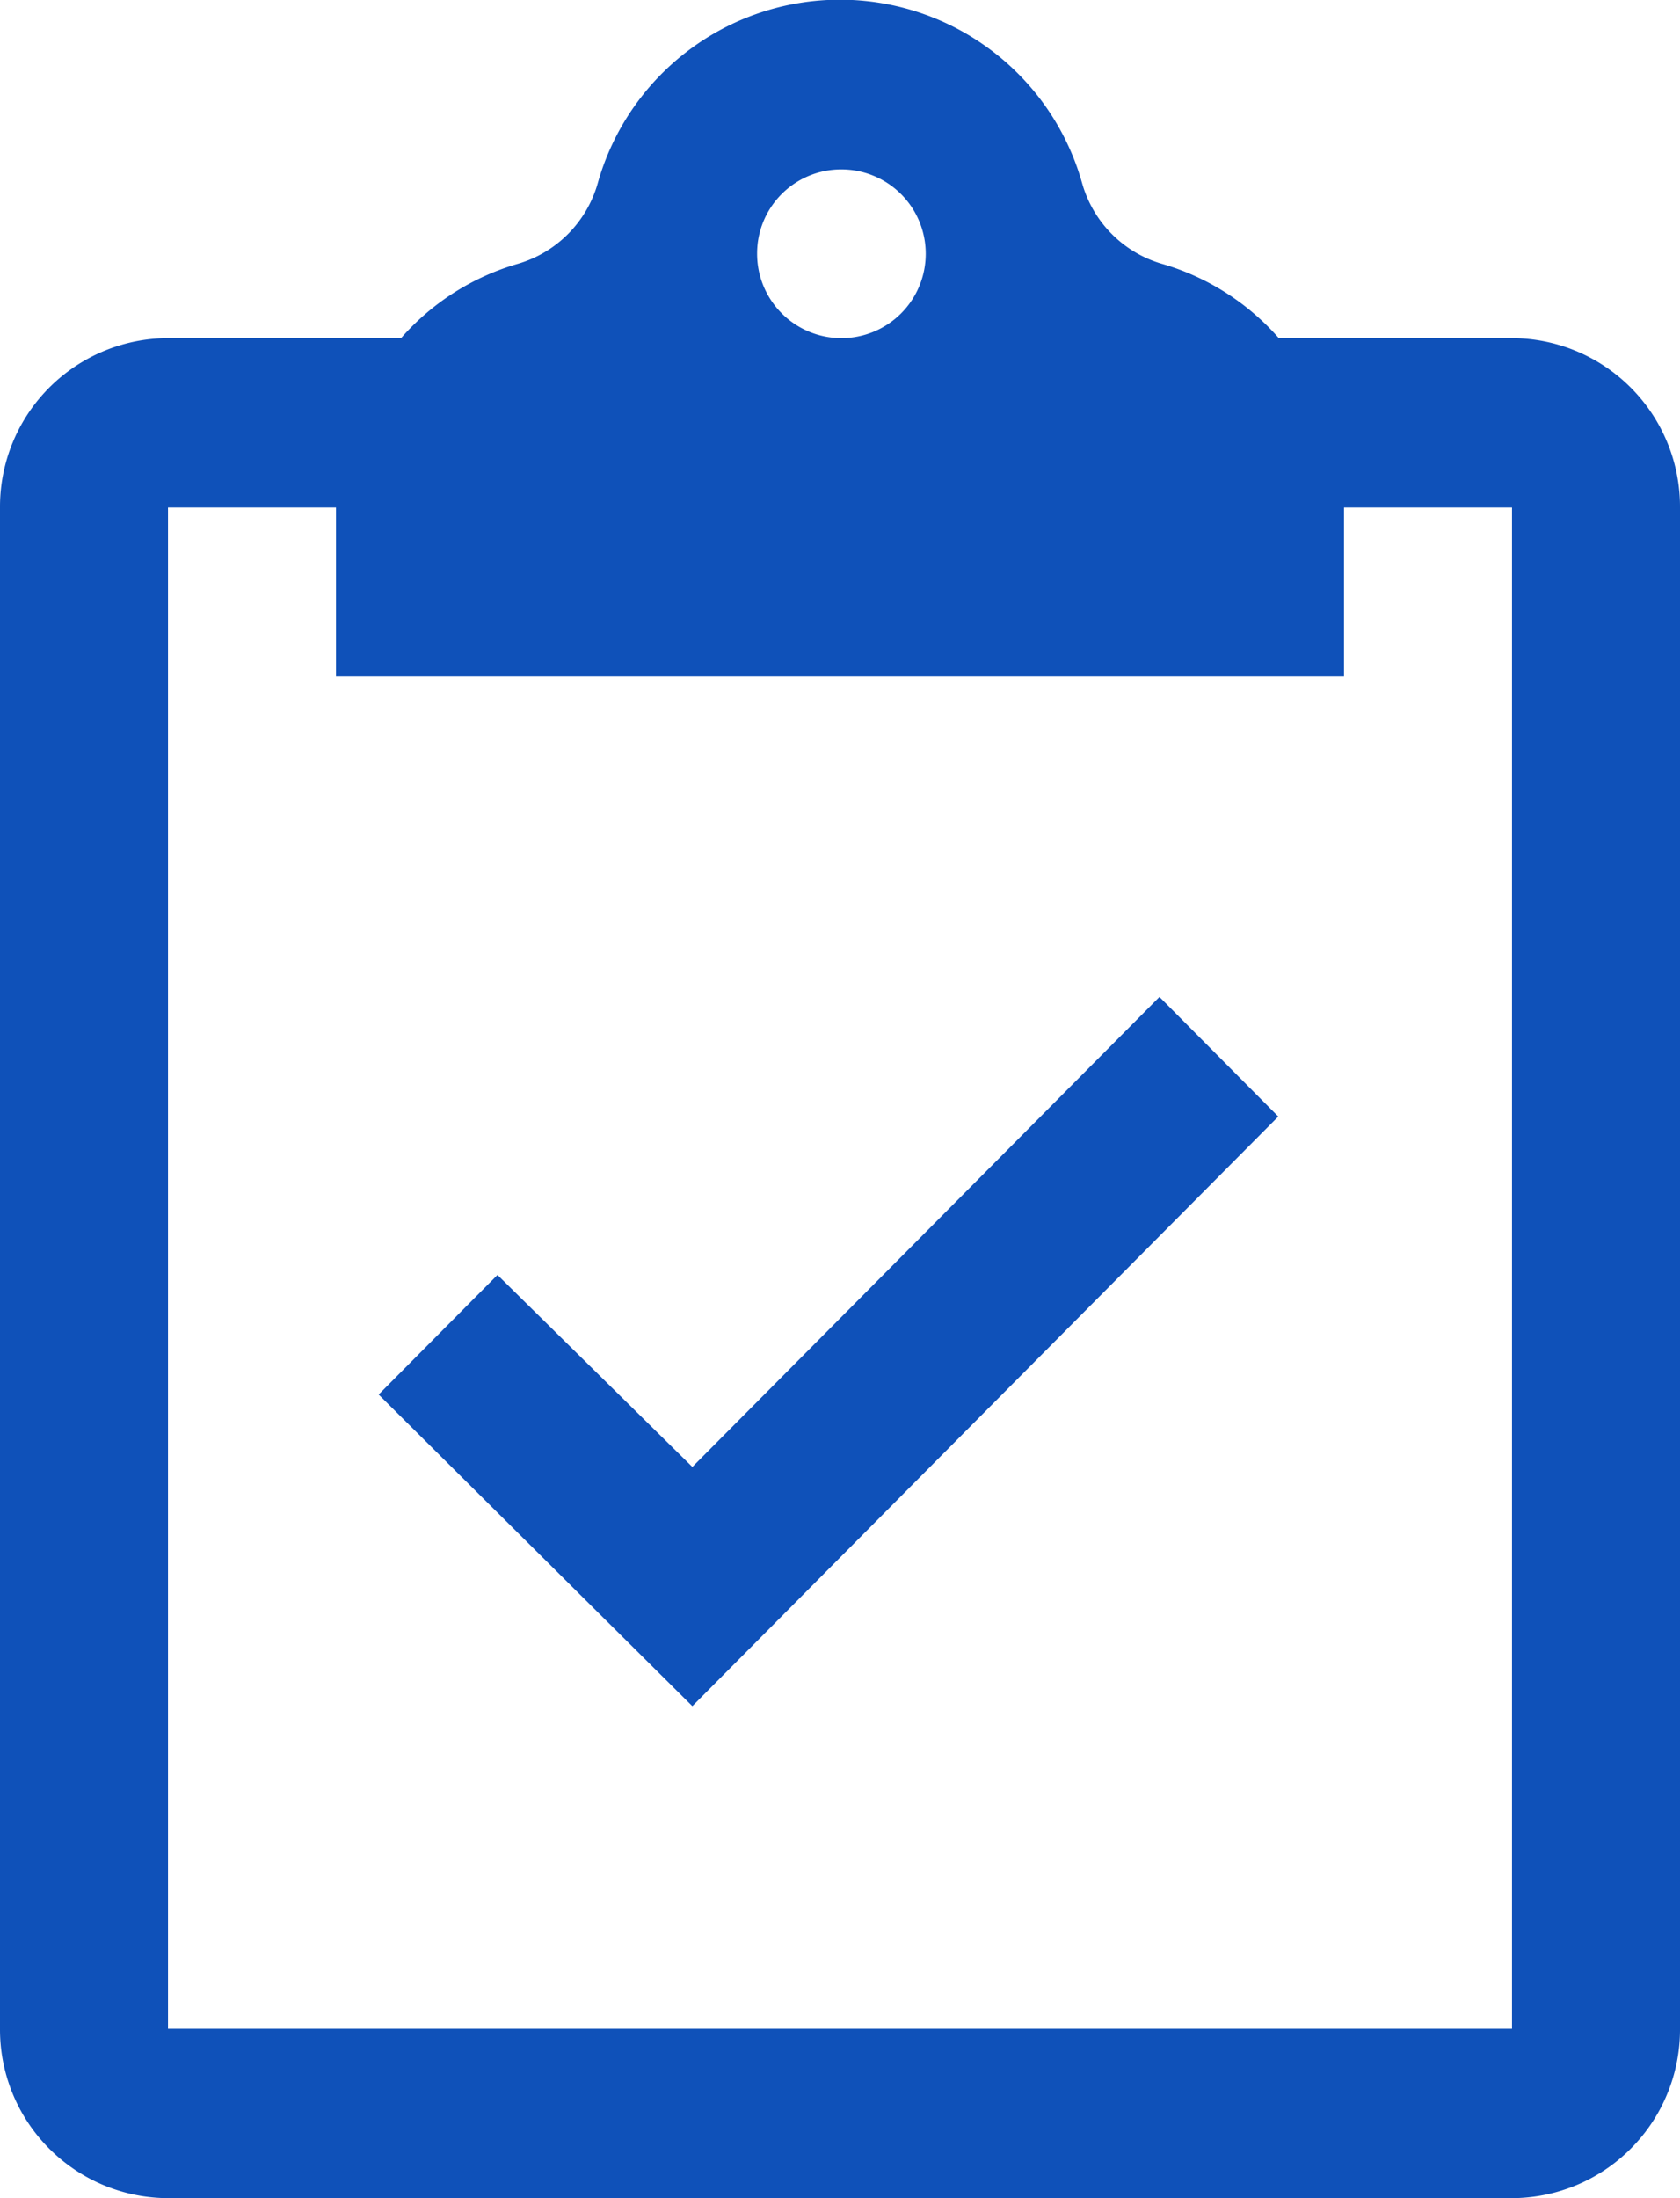 <svg xmlns="http://www.w3.org/2000/svg" width="26" height="34" viewBox="0 0 26 34">
  <defs>
    <style>
      .cls-1 {
        fill: #0f51b9;
        fill-rule: evenodd;
      }
    </style>
  </defs>
  <path id="img-tasks" class="cls-1" d="M420.4,1333.23h-3.609a3.825,3.825,0,0,0-1.811-1.15,1.811,1.811,0,0,1-1.231-1.24,3.894,3.894,0,0,0-7.5,0,1.814,1.814,0,0,1-1.233,1.24,3.815,3.815,0,0,0-1.809,1.15H399.6a2.608,2.608,0,0,0-2.6,2.62v23.53a2.608,2.608,0,0,0,2.6,2.62h20.8a2.608,2.608,0,0,0,2.6-2.62v-23.53A2.608,2.608,0,0,0,420.4,1333.23Zm-10.383-2.61a1.305,1.305,0,1,1-1.3,1.3A1.3,1.3,0,0,1,410.017,1330.62Zm10.383,28.76H399.6v-23.53h2.6v2.61h15.6v-2.61h2.6v23.53h0Zm-12.685-8.69-3.016-2.97-1.839,1.85,4.855,4.82,9.068-9.12-1.839-1.85Z" transform="translate(-397 -1328)"/>
</svg>
